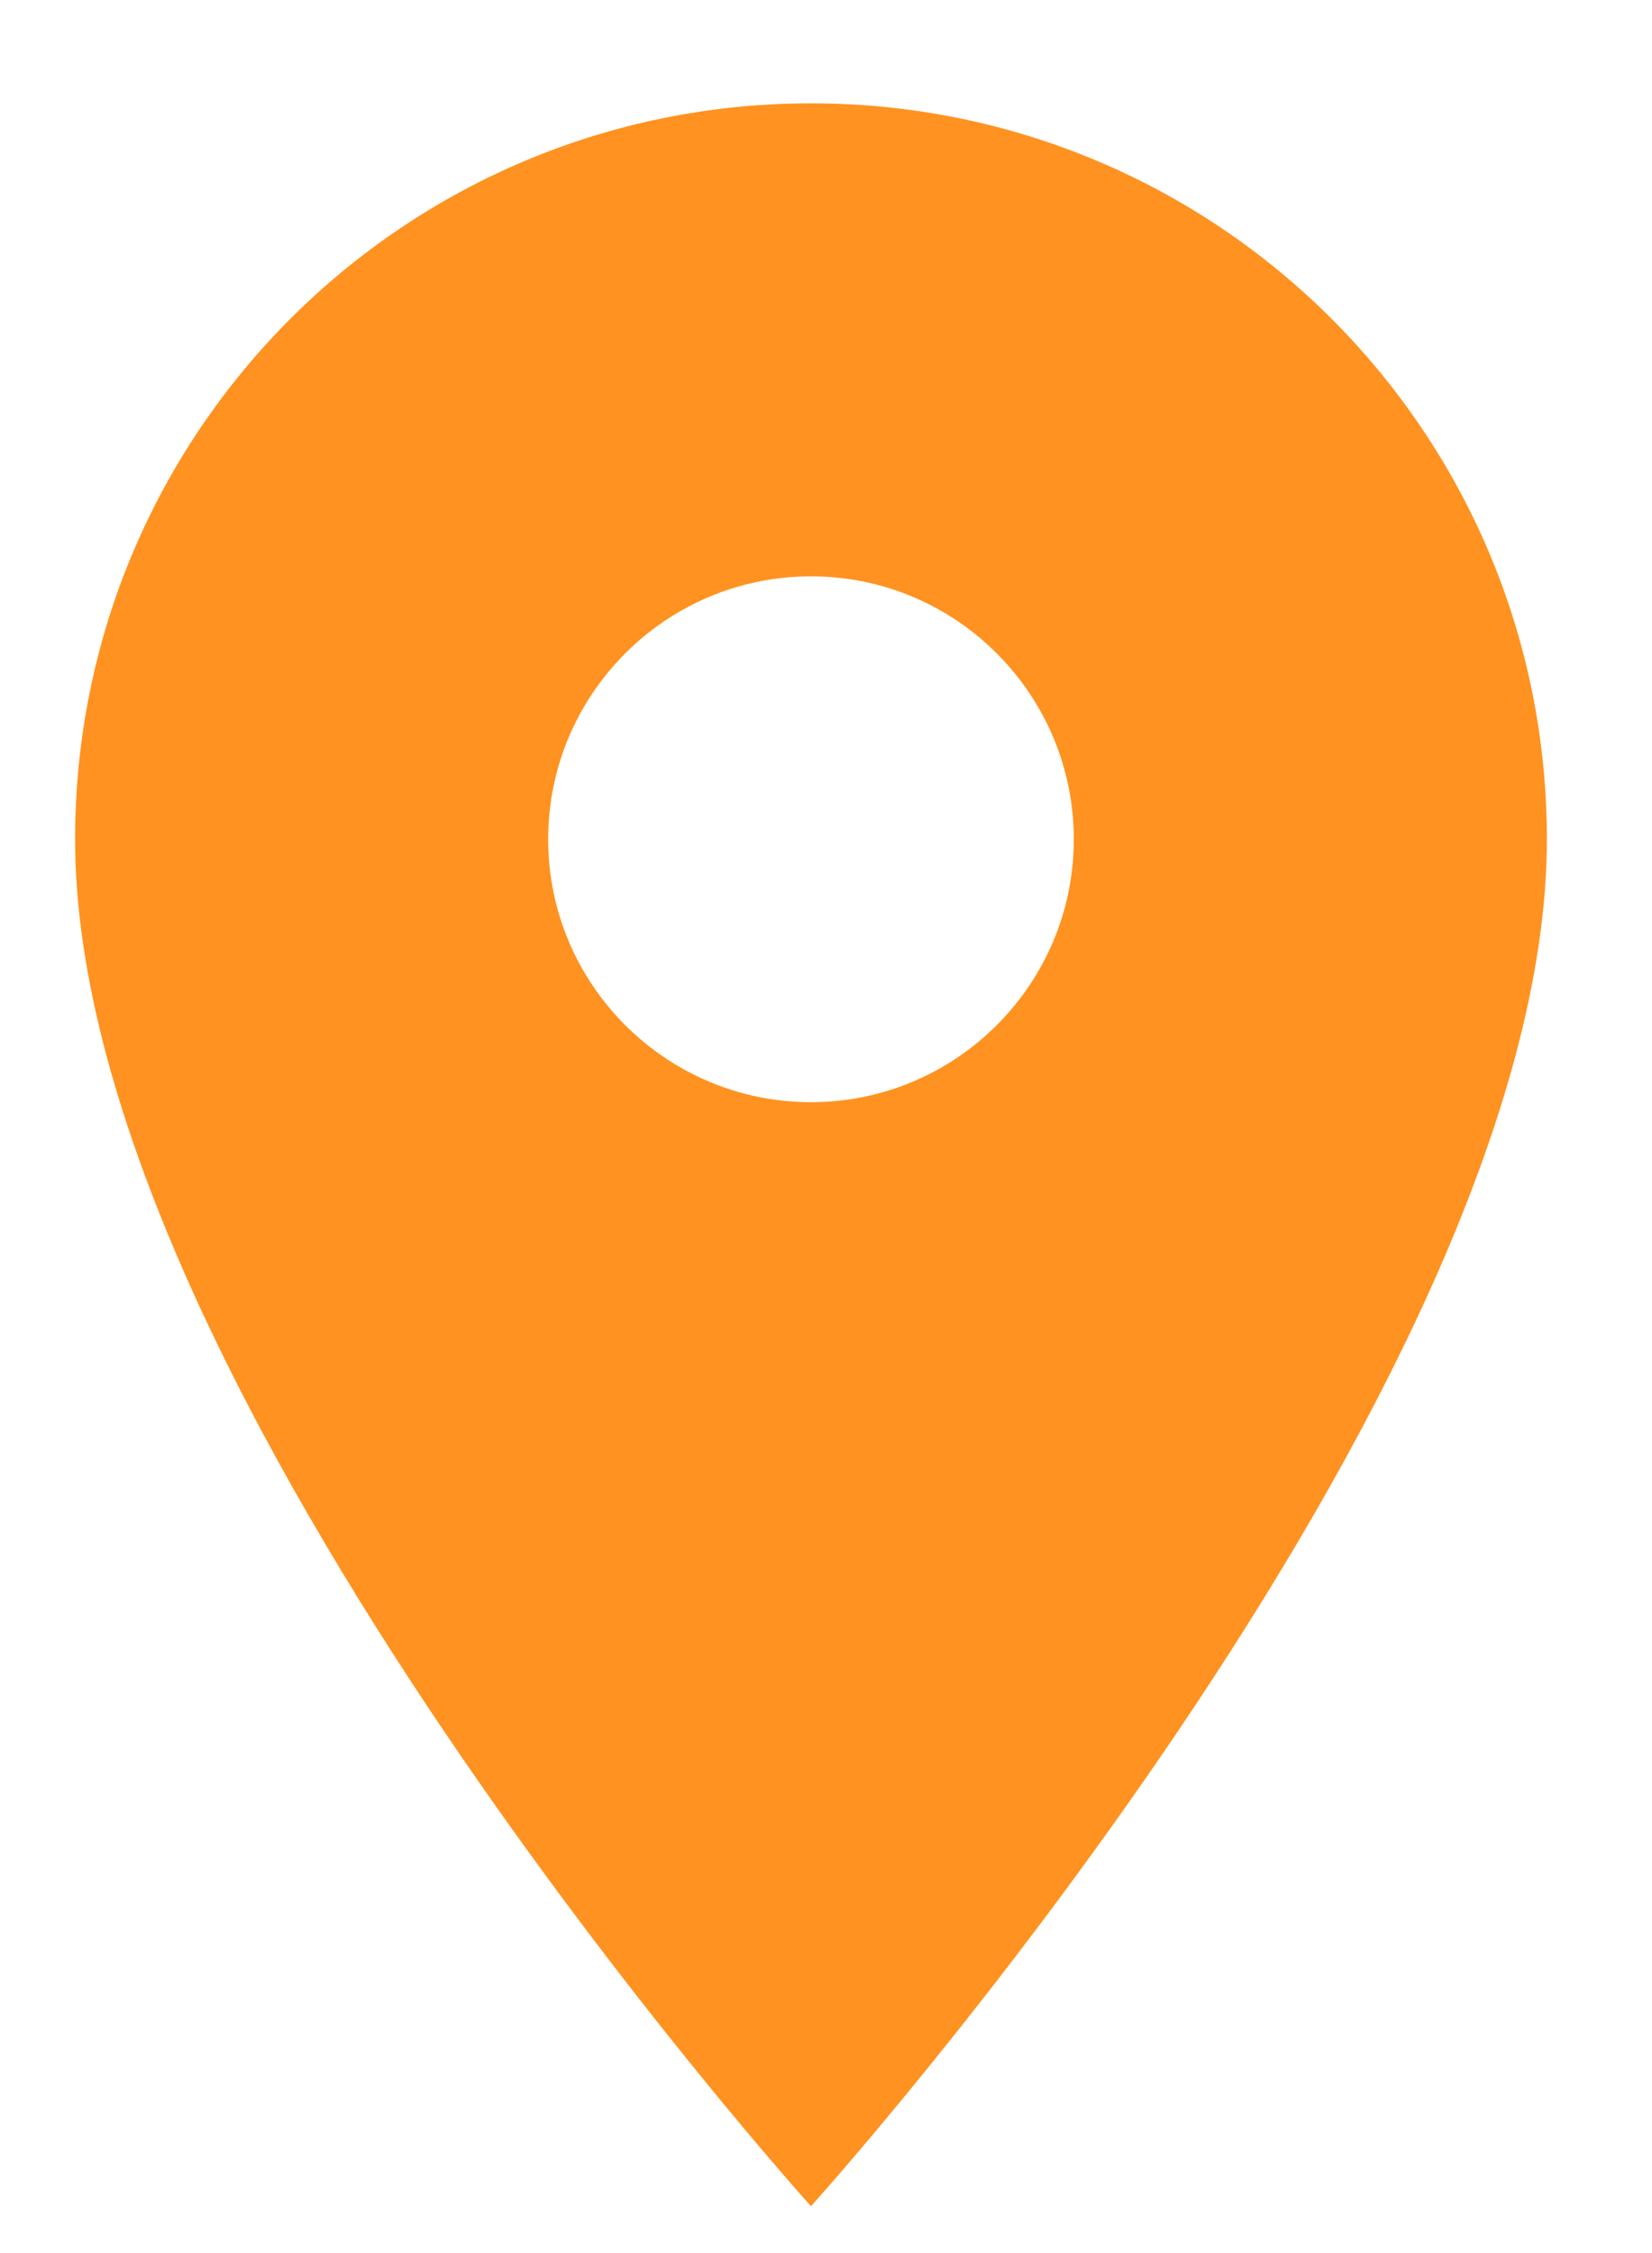 <svg width="11" height="15" viewBox="0 0 11 15" fill="none" xmlns="http://www.w3.org/2000/svg">
<path d="M5.4 0.688C2.691 0.688 0.5 2.878 0.5 5.588C0.5 9.262 5.4 14.688 5.4 14.688C5.4 14.688 10.3 9.262 10.3 5.588C10.3 2.878 8.109 0.688 5.4 0.688ZM5.4 7.338C4.434 7.338 3.65 6.553 3.65 5.588C3.65 4.622 4.434 3.837 5.4 3.837C6.366 3.837 7.15 4.622 7.15 5.588C7.15 6.553 6.366 7.338 5.4 7.338Z" fill="#FF9220"/>
</svg>
